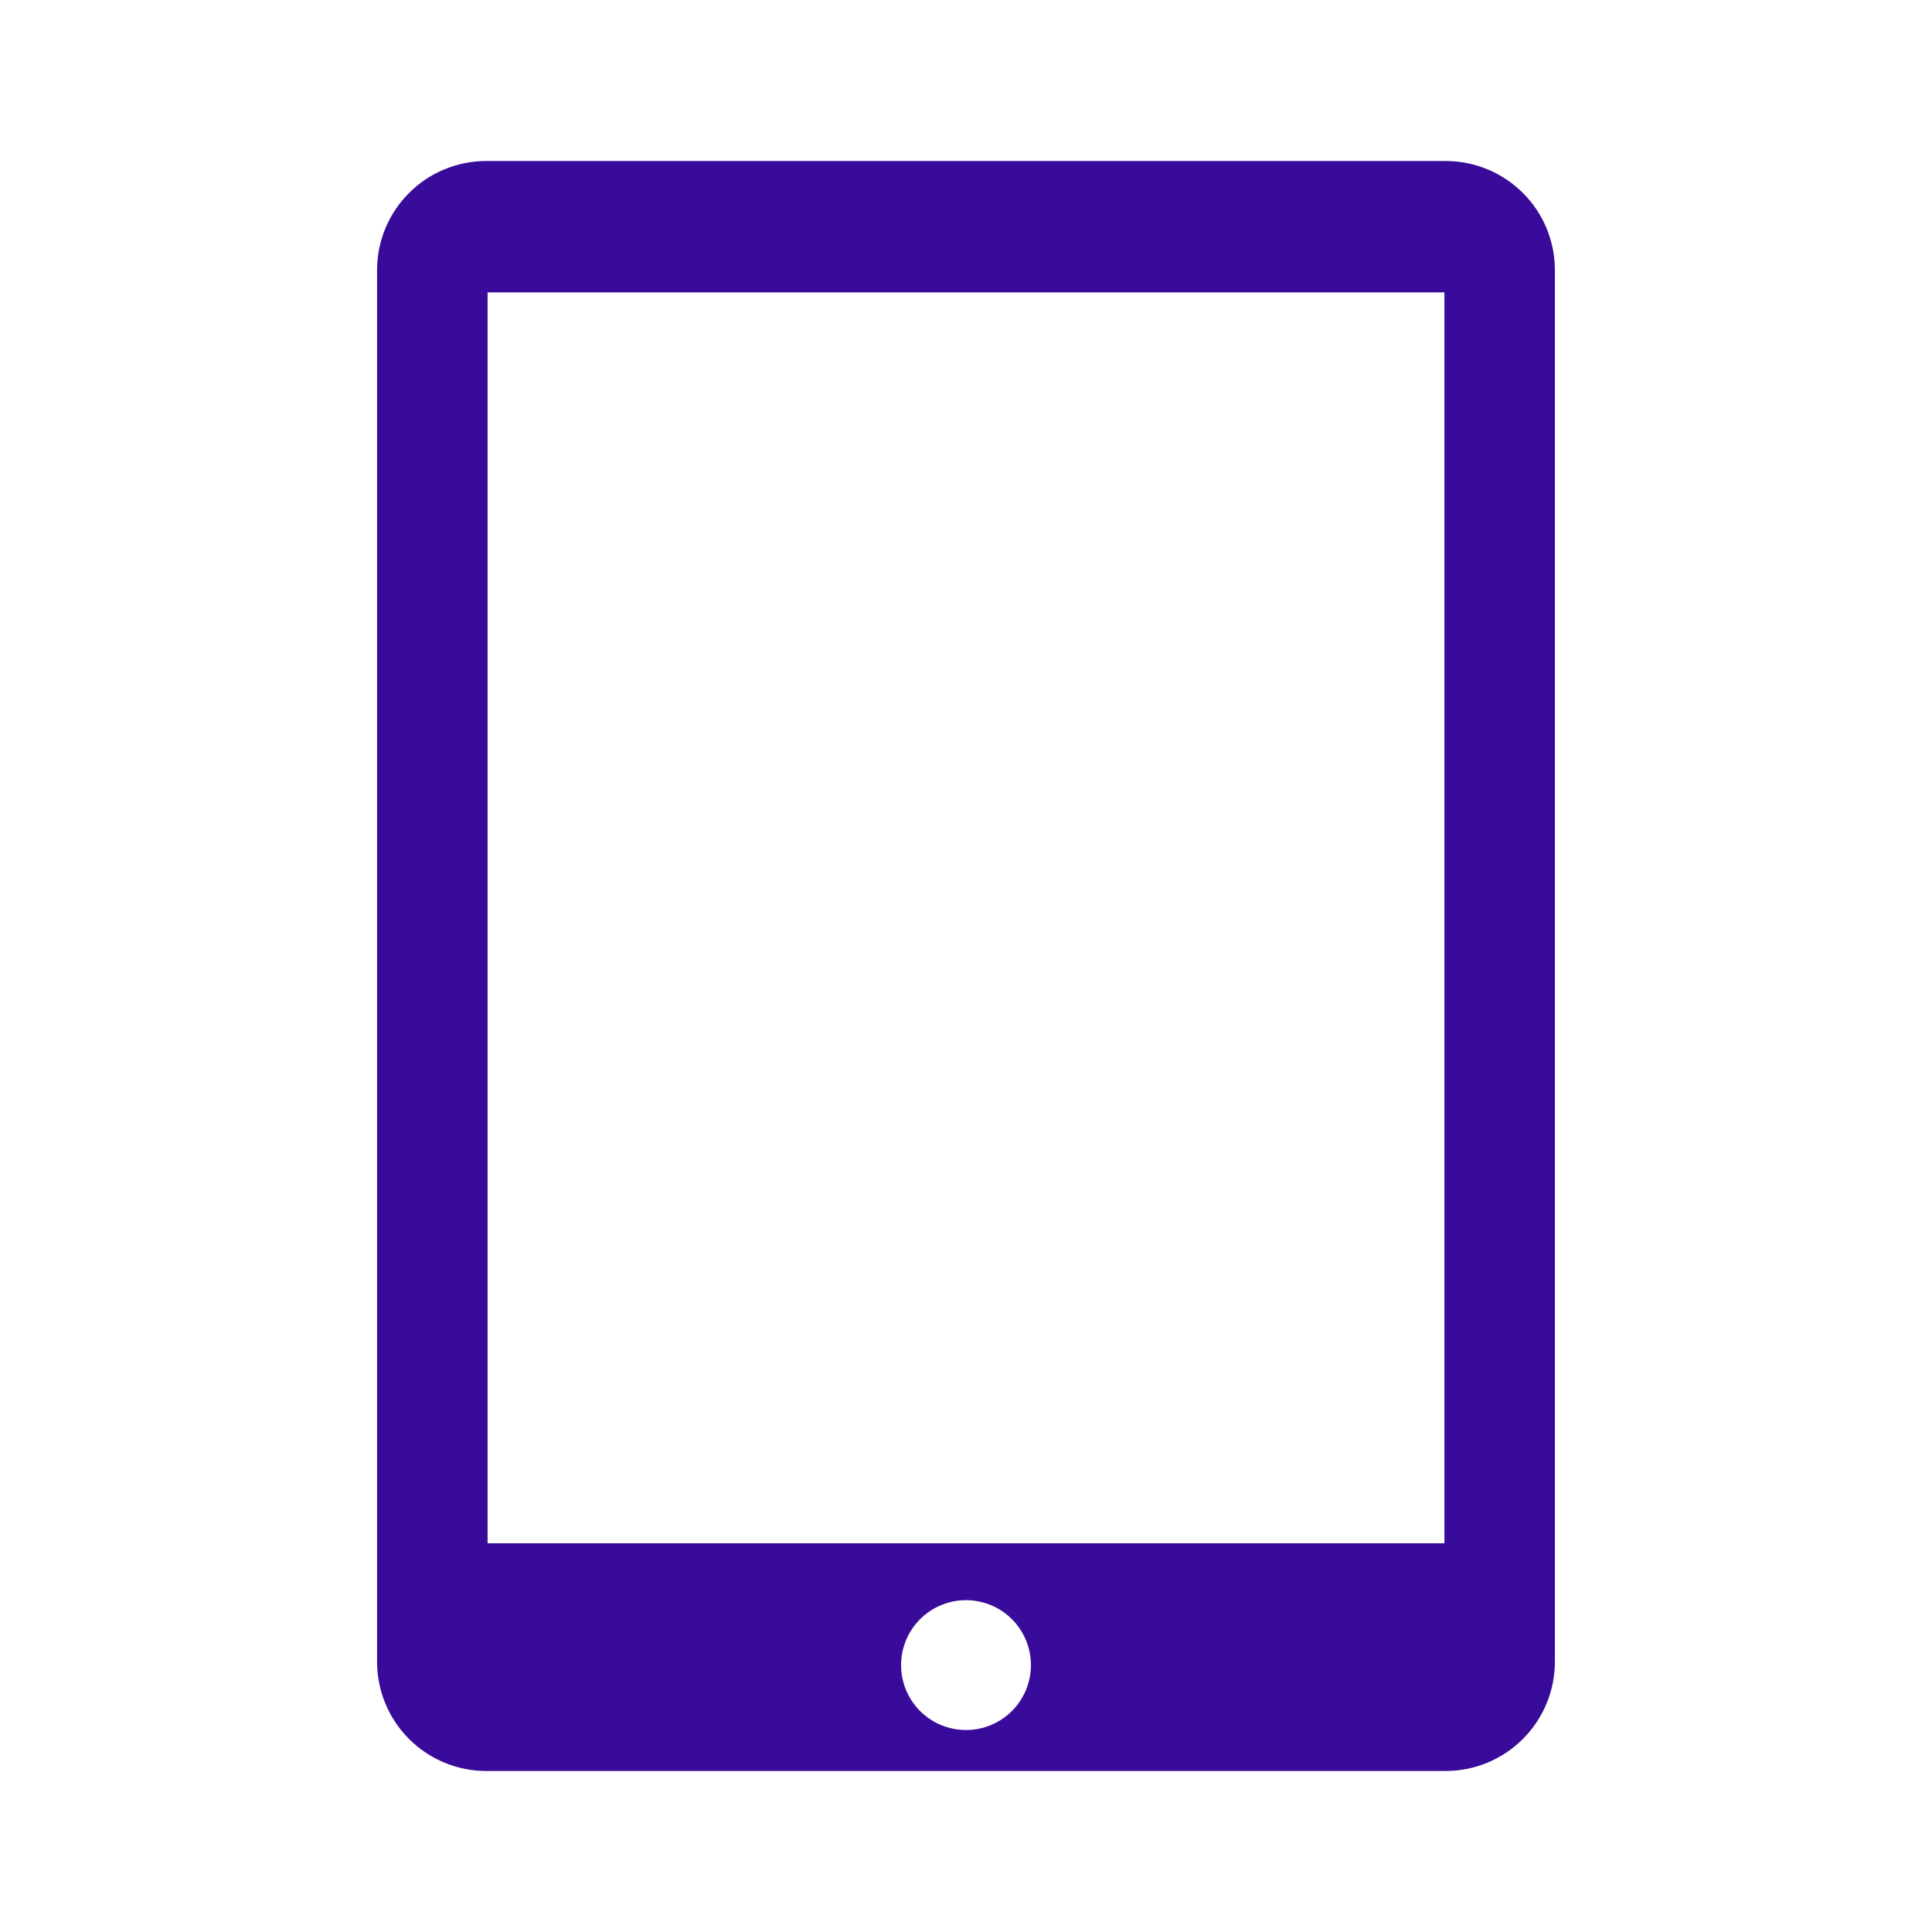 <svg xmlns="http://www.w3.org/2000/svg" viewBox="0 0 48 48" fill="none">
<g clip-path="url(#clip0_5031_1359200)">
<g clip-path="url(#clip1_5031_1359200)">
<path d="M35.918 4H12.08C11.724 4 11.371 4.07 11.041 4.207C10.712 4.343 10.412 4.543 10.161 4.796C9.909 5.048 9.709 5.348 9.573 5.677C9.437 6.007 9.367 6.36 9.368 6.717V41.284C9.368 41.641 9.438 41.994 9.574 42.323C9.71 42.653 9.91 42.952 10.162 43.204C10.414 43.456 10.713 43.656 11.042 43.793C11.371 43.929 11.724 44 12.08 44H35.918C36.637 43.999 37.328 43.713 37.836 43.204C38.345 42.694 38.631 42.004 38.631 41.284V6.717C38.632 6.36 38.562 6.007 38.426 5.677C38.29 5.348 38.09 5.048 37.838 4.796C37.586 4.543 37.286 4.343 36.957 4.207C36.627 4.07 36.274 4 35.918 4ZM24 42.982C23.572 42.982 23.162 42.812 22.859 42.51C22.557 42.207 22.387 41.797 22.387 41.369C22.387 40.941 22.557 40.531 22.859 40.228C23.162 39.926 23.572 39.756 24 39.756C24.428 39.756 24.838 39.926 25.141 40.228C25.443 40.531 25.613 40.941 25.613 41.369C25.613 41.797 25.443 42.207 25.141 42.51C24.838 42.812 24.428 42.982 24 42.982ZM35.886 38.343H12.114V7.264H35.886V38.343Z" fill="#390B9A"/>
</g>
</g>
<defs>
<clipPath id="clip0_5031_1359200">
<rect width="48" height="48" fill="#390B9A"/>
</clipPath>
<clipPath id="clip1_5031_1359200">
<rect width="40" height="40" fill="#390B9A" transform="translate(4 4)"/>
</clipPath>
</defs>
</svg>